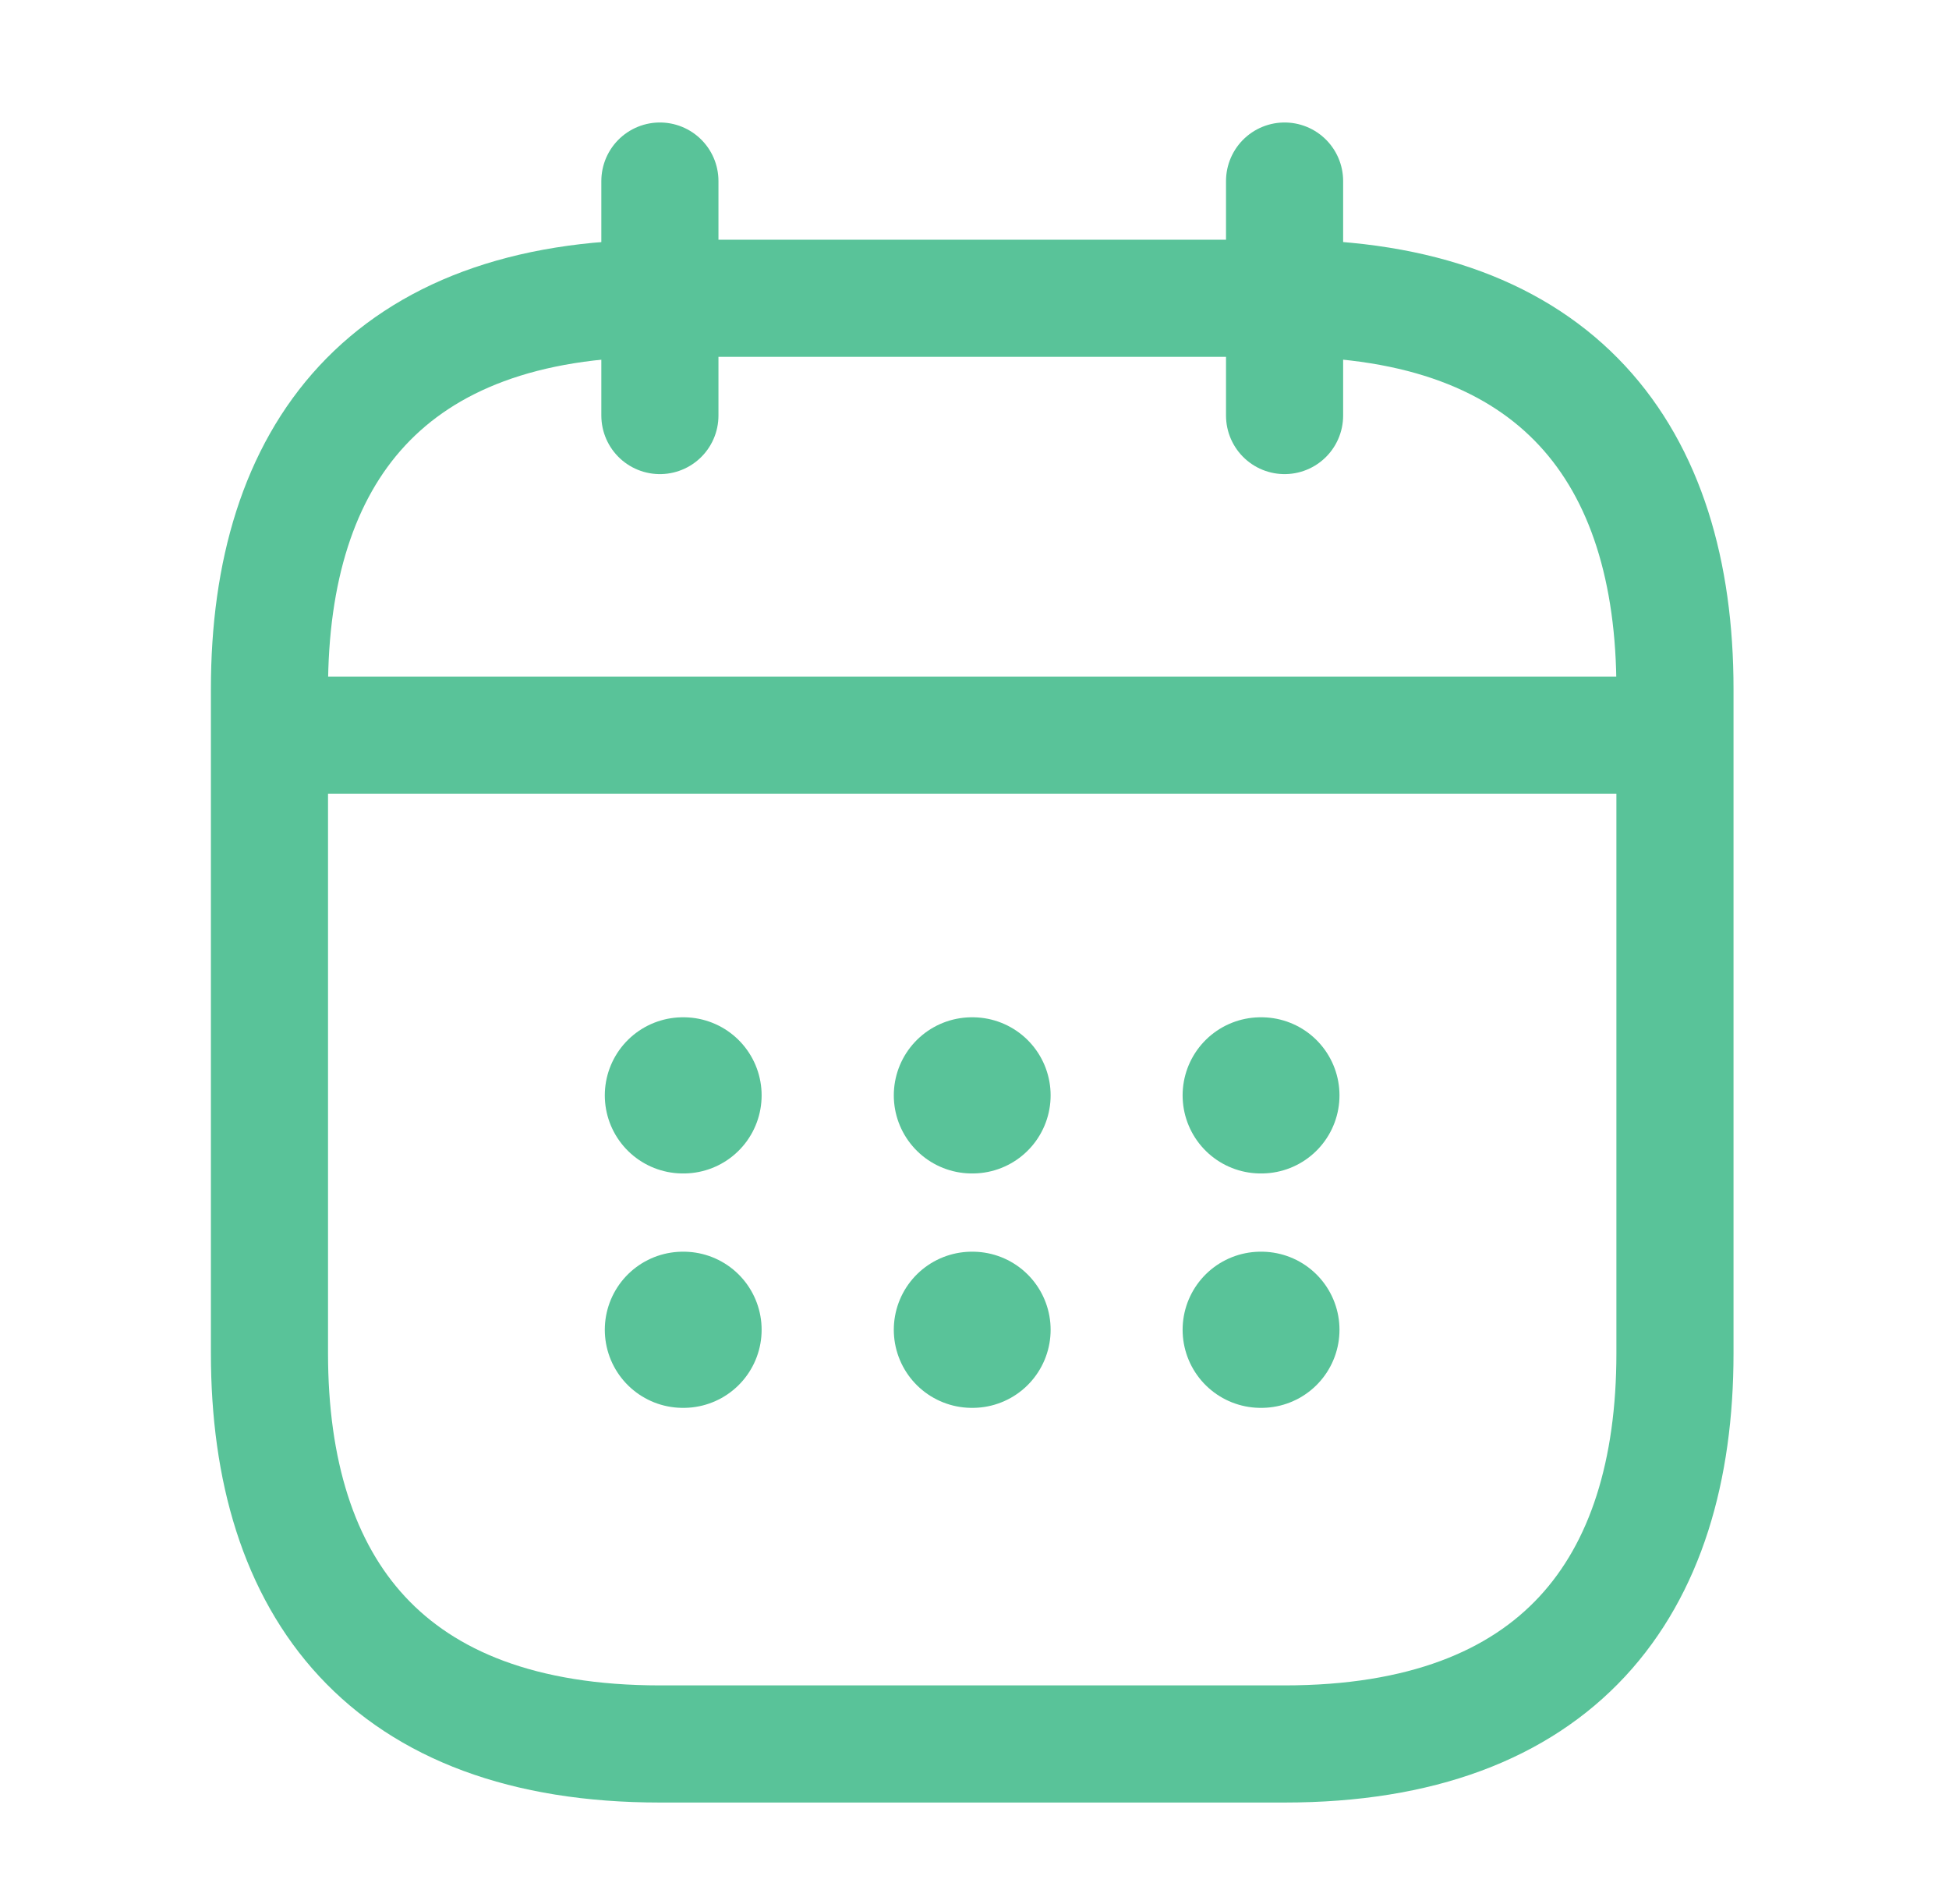<svg width="43" height="42" viewBox="0 0 43 42" fill="none" xmlns="http://www.w3.org/2000/svg">
<path d="M14.559 3.994V9.167" stroke="#59C399" stroke-width="2.584" stroke-miterlimit="10" stroke-linecap="round" stroke-linejoin="round"/>
<path d="M28.341 3.994V9.167" stroke="#59C399" stroke-width="2.584" stroke-miterlimit="10" stroke-linecap="round" stroke-linejoin="round"/>
<path d="M6.806 16.217H36.093" stroke="#59C399" stroke-width="2.584" stroke-miterlimit="10" stroke-linecap="round" stroke-linejoin="round"/>
<path d="M36.954 15.2V29.853C36.954 35.025 34.37 38.472 28.34 38.472H14.559C8.529 38.472 5.945 35.025 5.945 29.853V15.2C5.945 10.028 8.529 6.58 14.559 6.58H28.34C34.37 6.58 36.954 10.028 36.954 15.2Z" stroke="#59C399" stroke-width="2.584" stroke-miterlimit="10" stroke-linecap="round" stroke-linejoin="round"/>
<path d="M27.814 24.164H27.83" stroke="#59C399" stroke-width="3.445" stroke-linecap="round" stroke-linejoin="round"/>
<path d="M27.814 29.335H27.83" stroke="#59C399" stroke-width="3.445" stroke-linecap="round" stroke-linejoin="round"/>
<path d="M21.442 24.164H21.457" stroke="#59C399" stroke-width="3.445" stroke-linecap="round" stroke-linejoin="round"/>
<path d="M21.442 29.335H21.457" stroke="#59C399" stroke-width="3.445" stroke-linecap="round" stroke-linejoin="round"/>
<path d="M15.066 24.164H15.081" stroke="#59C399" stroke-width="3.445" stroke-linecap="round" stroke-linejoin="round"/>
<path d="M15.066 29.335H15.081" stroke="#59C399" stroke-width="3.445" stroke-linecap="round" stroke-linejoin="round"/>
</svg>
